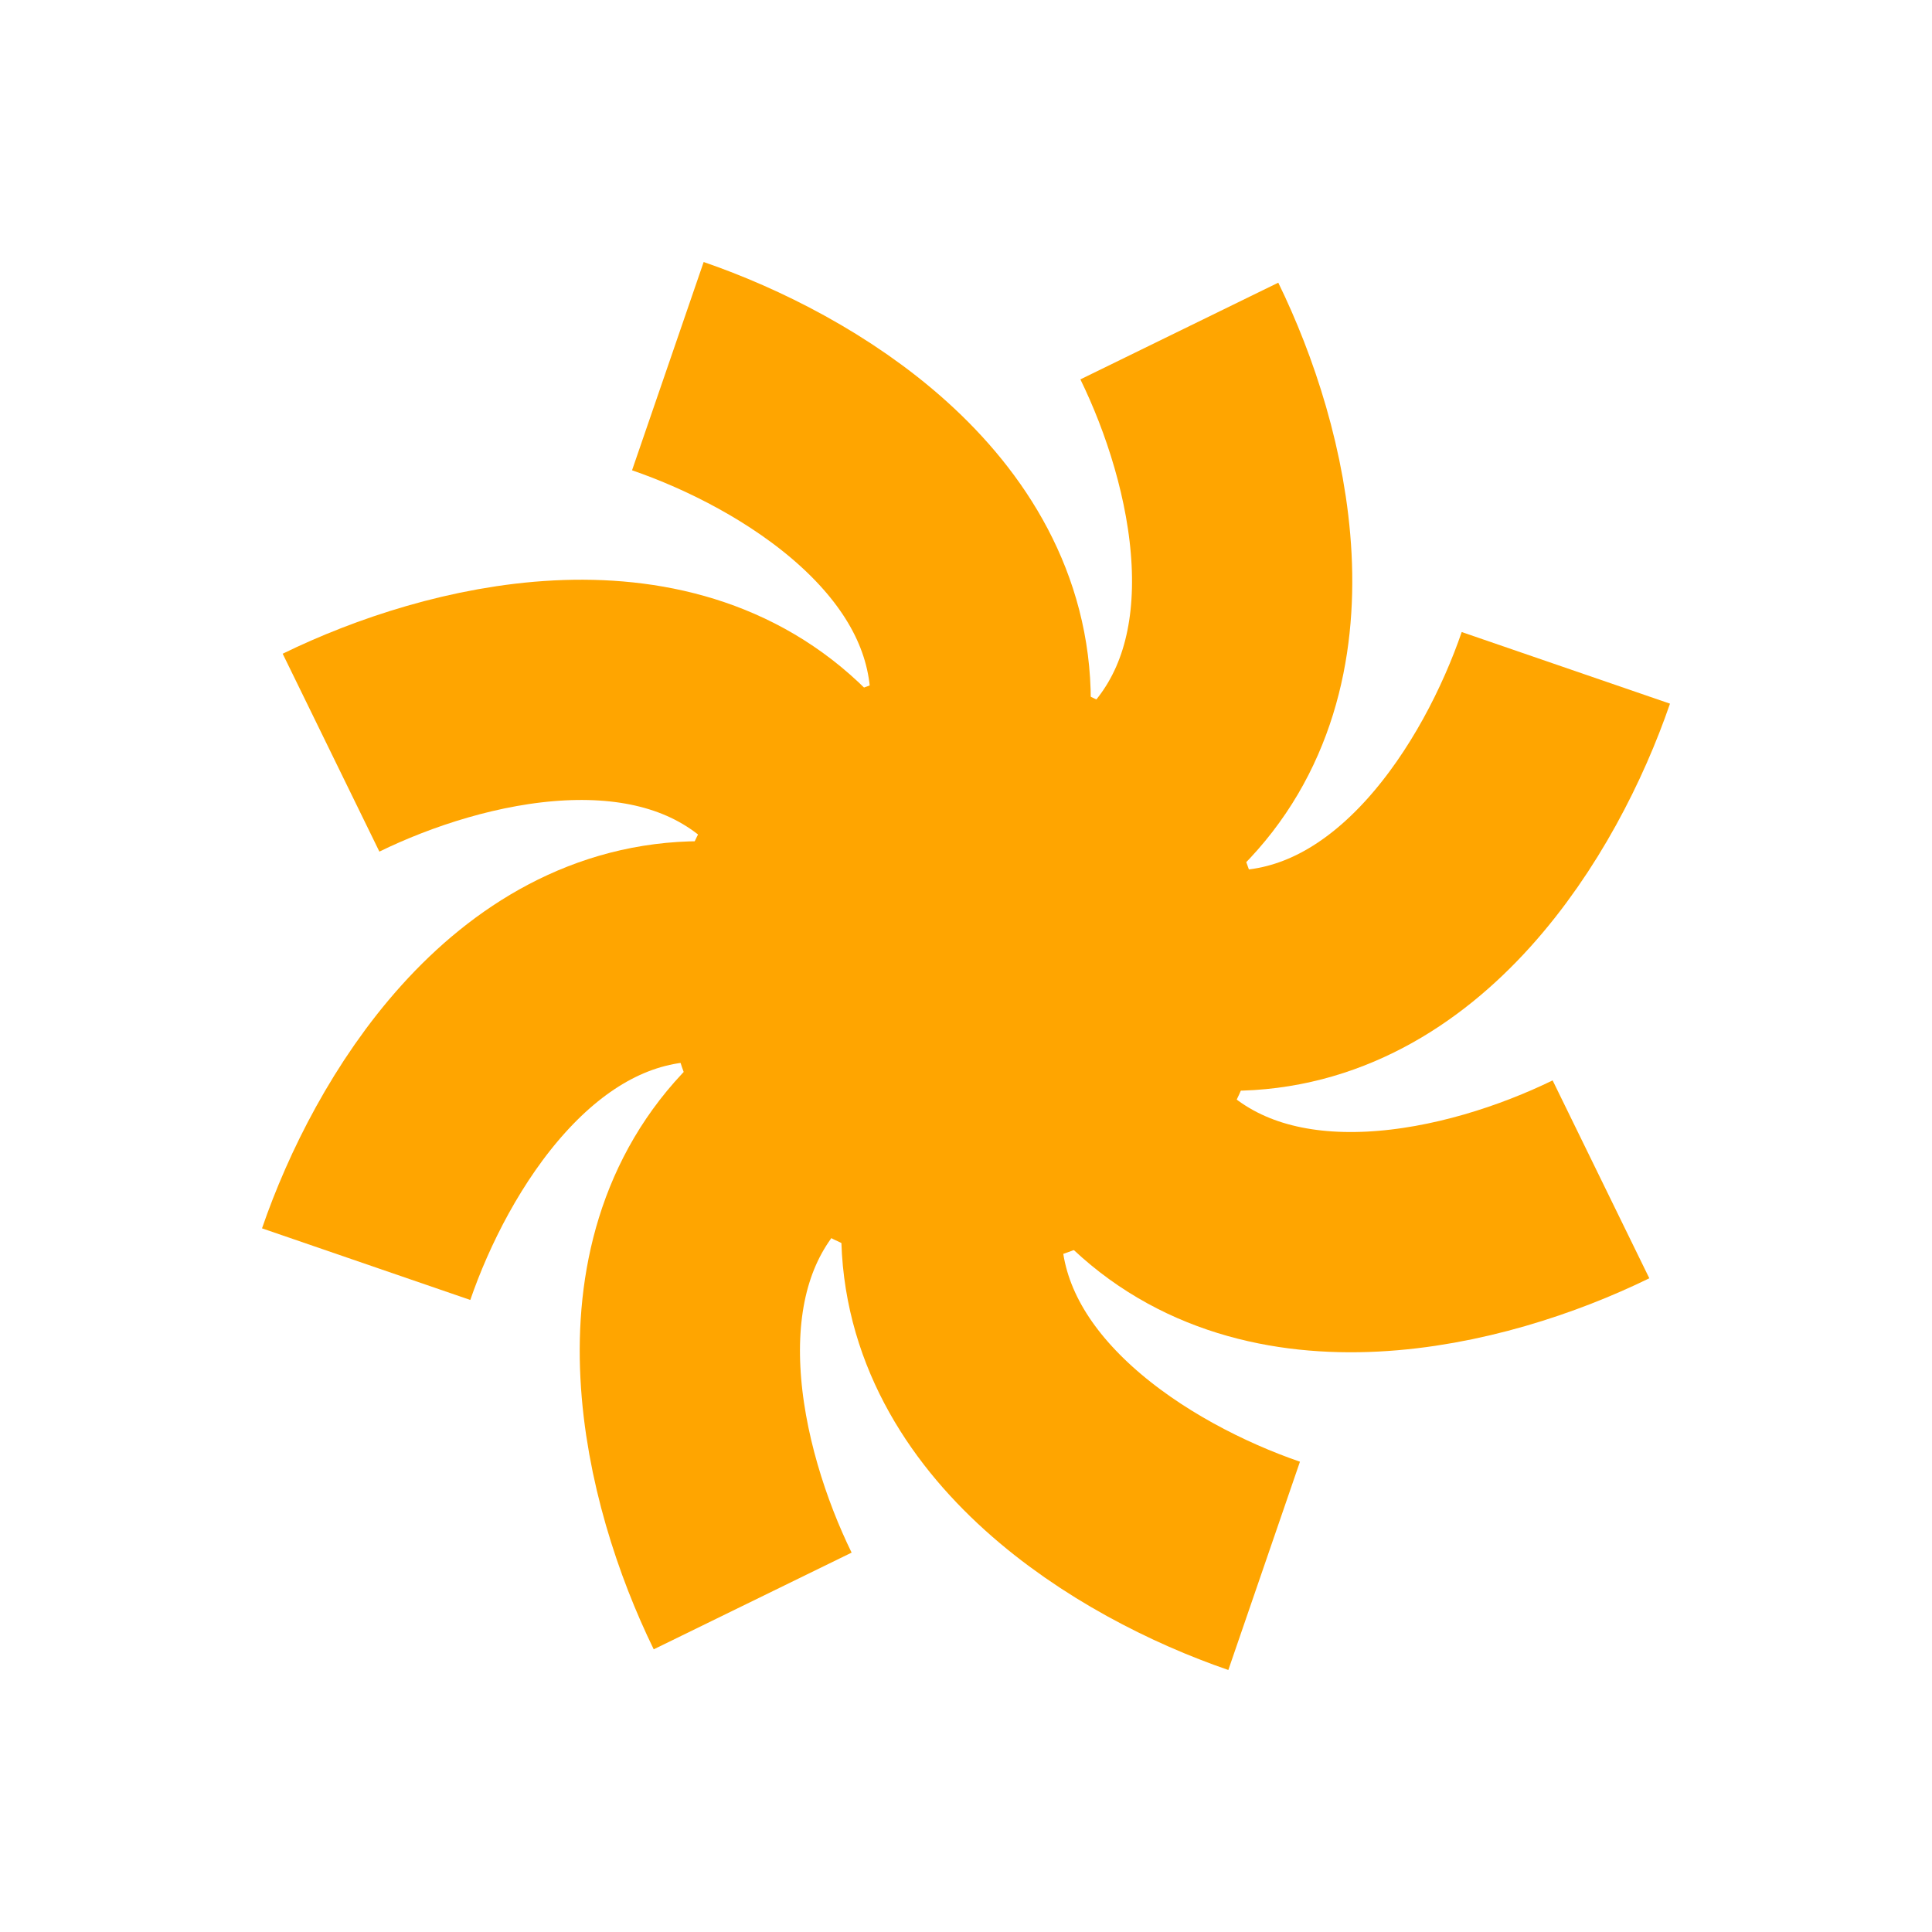 <?xml version="1.0" encoding="utf-8"?>
<!-- Generator: Adobe Illustrator 23.0.5, SVG Export Plug-In . SVG Version: 6.00 Build 0)  -->
<svg version="1.1" xmlns="http://www.w3.org/2000/svg" xmlns:xlink="http://www.w3.org/1999/xlink" x="0px" y="0px"
	 viewBox="0 0 500 500" style="enable-background:new 0 0 500 500;" xml:space="preserve">
<style type="text/css">
	.st0{display:none;}
	.st1{fill:none;stroke:#ffa500;stroke-width:57;stroke-miterlimit:10;}
	.st2{fill:#ffa500;stroke:#ffa500;stroke-miterlimit:10;}
</style>
<g id="Capa_1" class="st0">
</g>
<g id="Capa_3">
	<g>
		<path class="st1" d="M253.8,181.51c0-46.23-47.08-75.1-80.96-86.75"/>
		<circle class="st2" cx="250" cy="251" r="77.2"/>
		<path class="st1" d="M204.26,198.88c-32.69-32.69-86.4-19.82-118.59-4.09"/>
		<path class="st1" d="M181.51,246.2c-46.23,0-75.1,47.08-86.75,80.96"/>
		<path class="st1" d="M198.88,295.74c-32.69,32.69-19.82,86.4-4.09,118.59"/>
		<path class="st1" d="M246.2,318.49c0,46.23,47.08,75.1,80.96,86.75"/>
		<path class="st1" d="M295.74,301.12c32.69,32.69,86.4,19.82,118.59,4.09"/>
		<path class="st1" d="M318.49,253.8c46.23,0,75.1-47.08,86.75-80.96"/>
		<path class="st1" d="M301.12,204.26c32.69-32.69,19.82-86.4,4.09-118.59"/>
	</g>
</g>
</svg>
